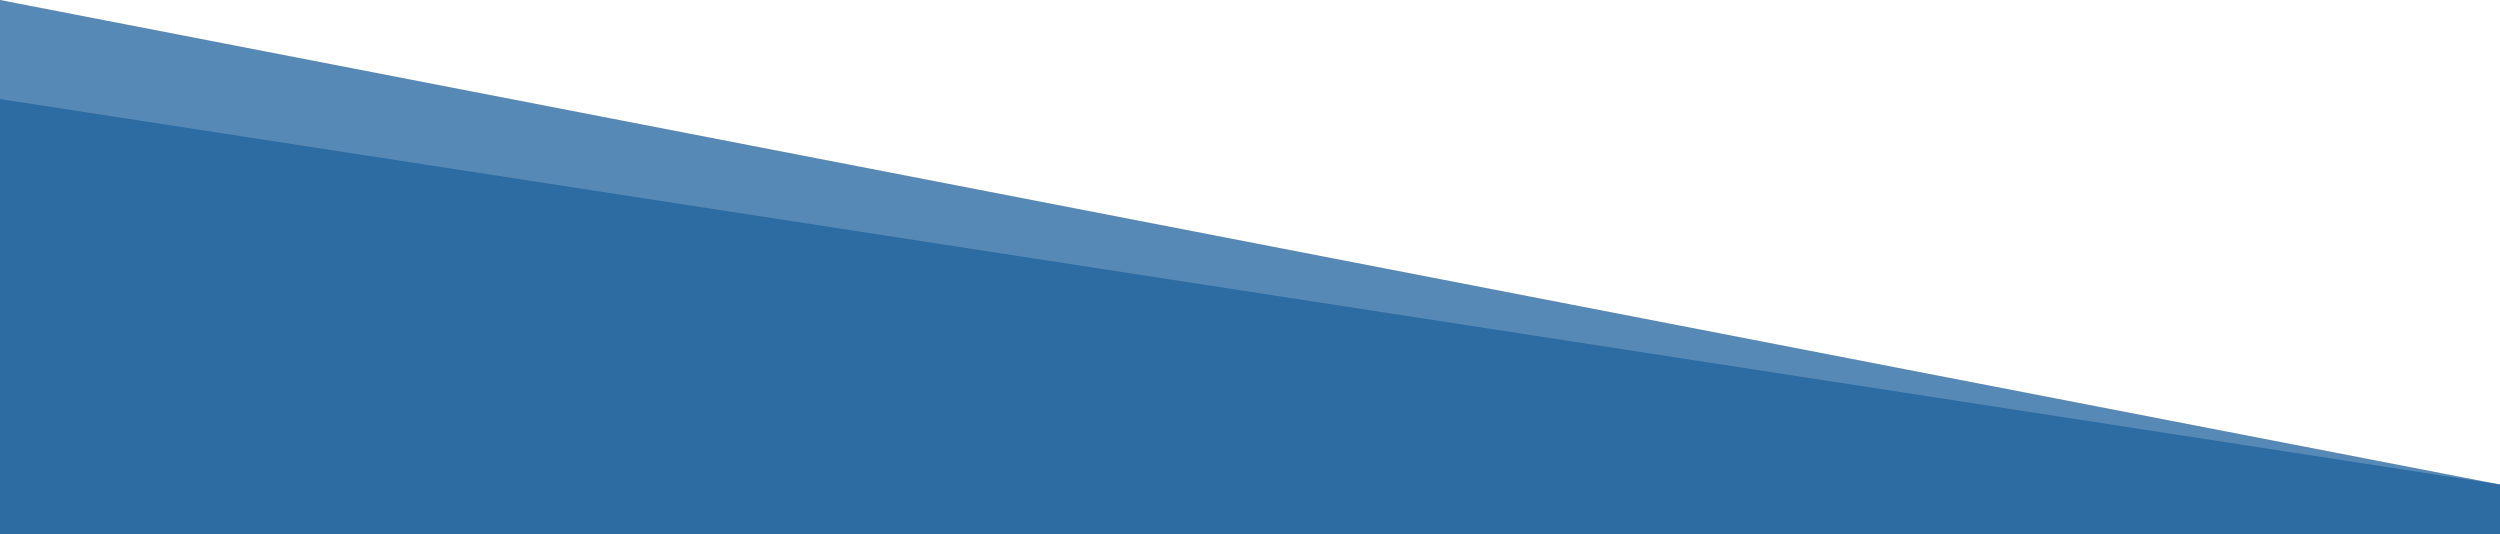 <svg xmlns="http://www.w3.org/2000/svg" viewBox="0 0 1353 289.16"><defs><style>.cls-1,.cls-2{fill:#2c6ca3;}.cls-2{opacity:0.8;}</style></defs><g id="Layer_2" data-name="Layer 2"><g id="Layer_1-2" data-name="Layer 1"><polygon class="cls-1" points="0 53.61 0 289.16 1353 289.16 1353 262.23 0 53.61"/><polygon class="cls-2" points="0 0 0 289.16 1353 289.16 1353 262.23 0 0"/></g></g></svg>